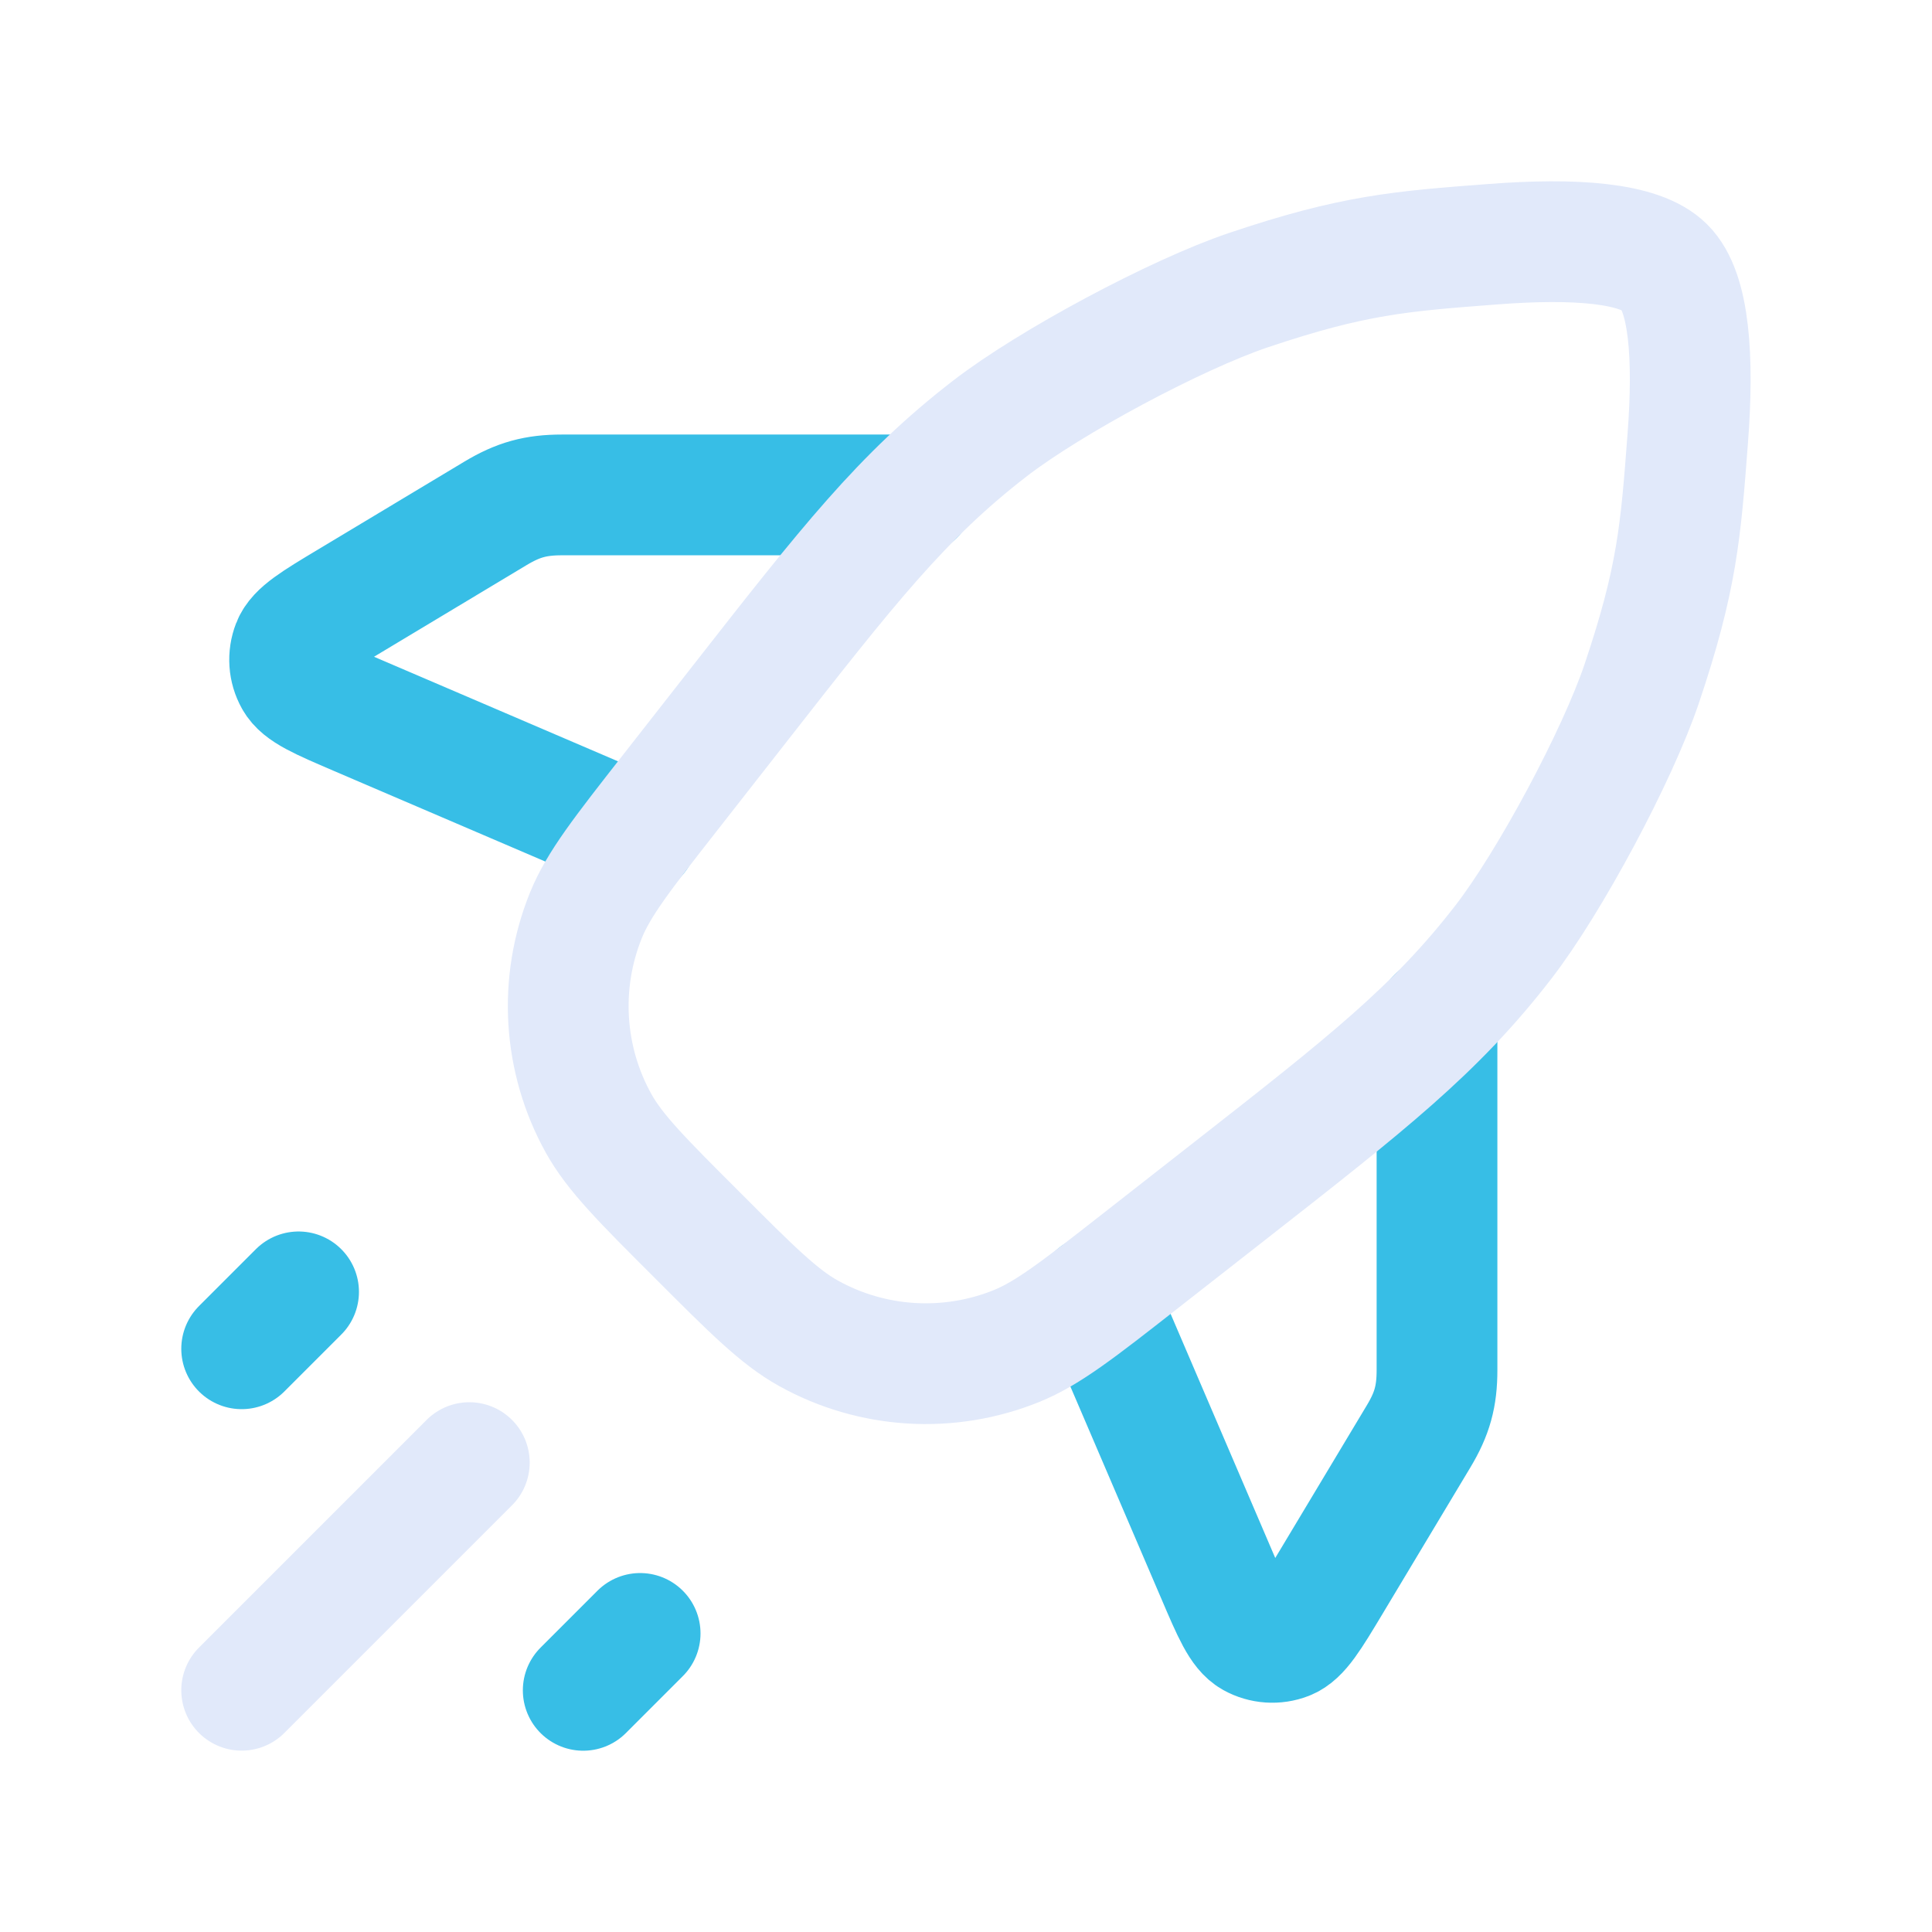 <svg xmlns="http://www.w3.org/2000/svg" width="24" height="24" viewBox="0 0 24 24" fill="none">
  <path d="M11.358 6.148L6.981 6.148C6.654 6.148 6.438 6.208 6.157 6.376L4.344 7.465C3.91 7.725 3.694 7.855 3.632 8.014C3.578 8.153 3.588 8.308 3.661 8.438C3.744 8.588 3.976 8.687 4.44 8.886L7.914 10.375M13.625 16.086L15.114 19.56C15.312 20.024 15.412 20.256 15.561 20.339C15.691 20.411 15.847 20.422 15.986 20.368C16.145 20.306 16.275 20.089 16.535 19.656L17.623 17.842C17.791 17.562 17.851 17.346 17.851 17.019L17.851 12.641M7.952 20.291L7.245 20.998M3.709 16.048L3.002 16.755" stroke="#37BEE6" stroke-width="1.5" stroke-linecap="round" stroke-linejoin="round"/>
  <path d="M5.83 18.169L3.002 20.997M20.679 3.32C20.371 3.011 19.553 2.957 18.554 3.033C17.393 3.121 16.812 3.165 15.506 3.605C14.611 3.907 13.045 4.745 12.298 5.322C11.207 6.164 10.534 7.023 9.189 8.742L8.325 9.846C7.733 10.602 7.437 10.98 7.279 11.369C6.938 12.21 6.995 13.161 7.436 13.955C7.64 14.322 7.98 14.662 8.659 15.34C9.337 16.019 9.677 16.359 10.044 16.563C10.838 17.004 11.789 17.061 12.63 16.72C13.019 16.561 13.397 16.266 14.153 15.674L15.257 14.81C16.976 13.465 17.835 12.792 18.677 11.701C19.254 10.954 20.092 9.388 20.394 8.493C20.834 7.187 20.878 6.606 20.966 5.445C21.042 4.446 20.988 3.628 20.679 3.32Z" stroke="#E1E9FA" stroke-width="1.5" stroke-linecap="round" stroke-linejoin="round"/>
</svg>
